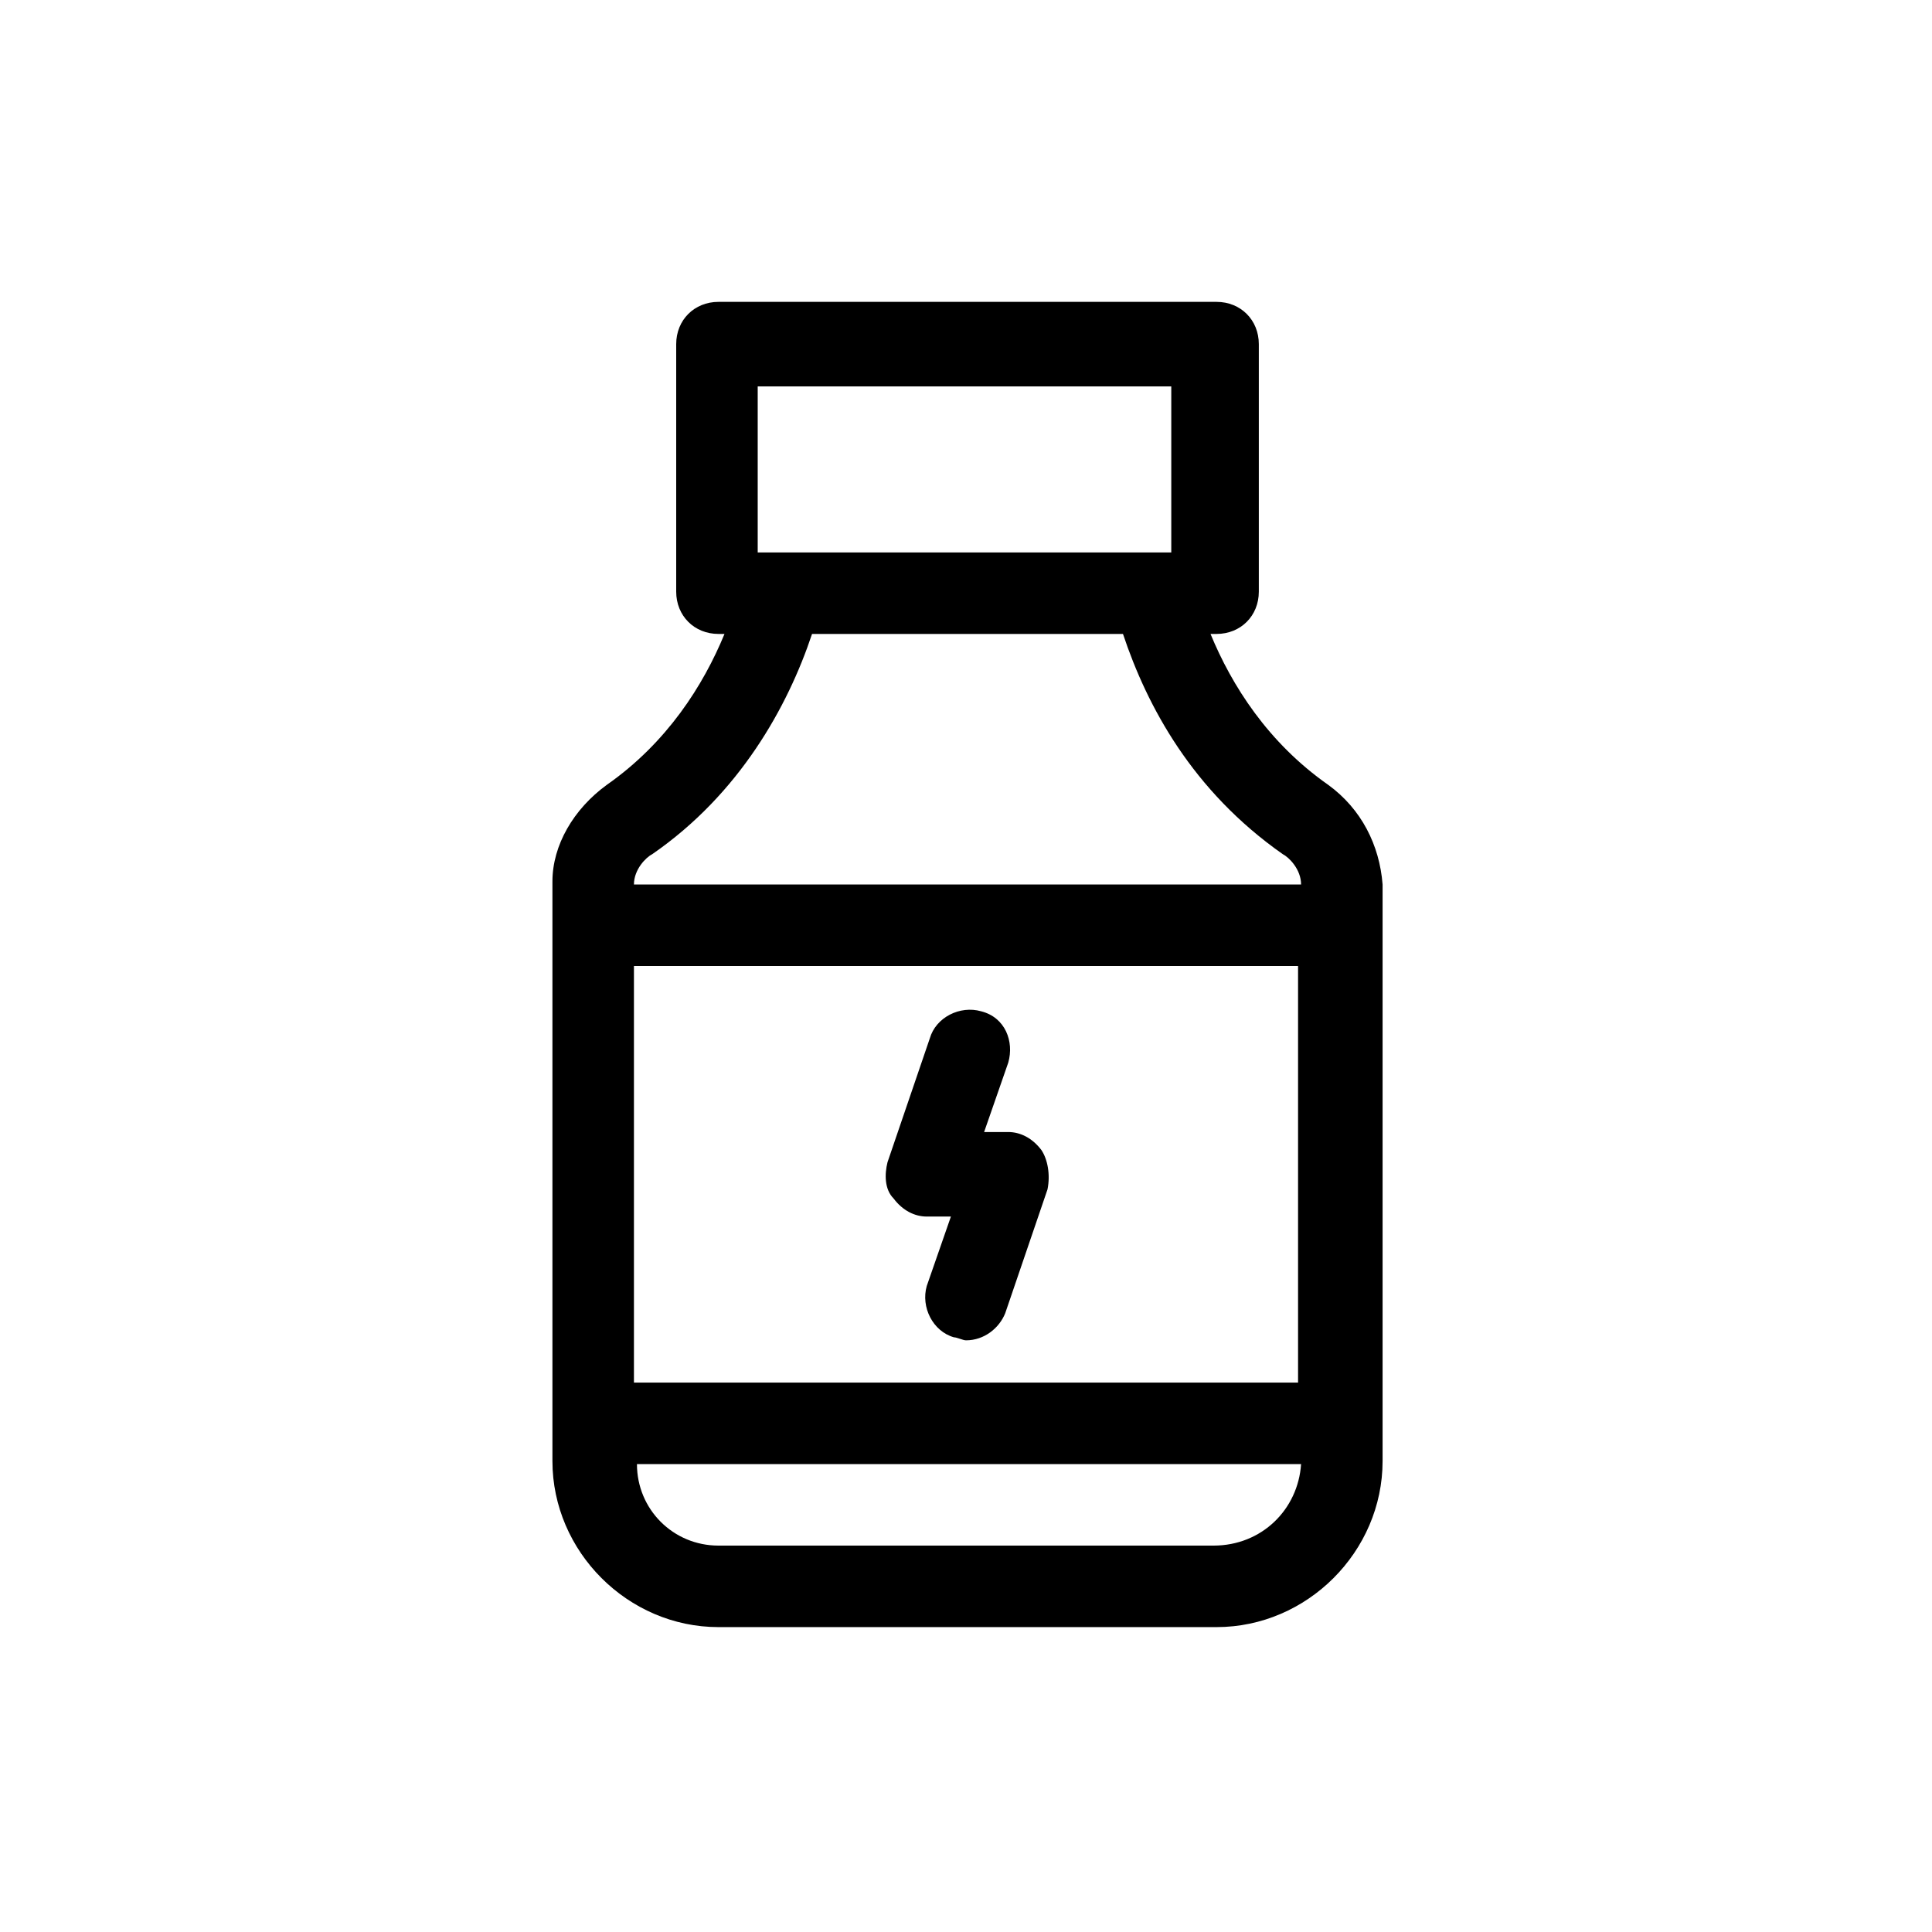 <?xml version="1.0" encoding="utf-8"?>
<!-- Generator: Adobe Illustrator 27.0.1, SVG Export Plug-In . SVG Version: 6.00 Build 0)  -->
<svg version="1.1" id="Layer_1" xmlns="http://www.w3.org/2000/svg" xmlns:xlink="http://www.w3.org/1999/xlink" x="0px" y="0px"
	 viewBox="0 0 64 64" style="enable-background:new 0 0 64 64;" xml:space="preserve">
<g>
	<path d="M44,26c-2-1.4-3.2-3.3-3.9-5h0.2c0.8,0,1.4-0.6,1.4-1.4v-8.2c0-0.8-0.6-1.4-1.4-1.4H23.8c-0.8,0-1.4,0.6-1.4,1.4v8.2
		c0,0.8,0.6,1.4,1.4,1.4h0.2c-0.7,1.7-1.9,3.6-3.9,5c-1.1,0.8-1.8,2-1.8,3.2v19.2c0,3,2.5,5.5,5.5,5.5h16.5c3,0,5.5-2.5,5.5-5.5
		V29.3C45.7,28,45.1,26.8,44,26z M25.1,12.8h13.7v5.5H25.1V12.8z M40.2,51.2H23.8c-1.5,0-2.7-1.2-2.7-2.7h22
		C43,50,41.8,51.2,40.2,51.2z M43,45.8H21V32h22V45.8z M21,29.3c0-0.5,0.4-0.9,0.6-1c2.9-2,4.5-4.9,5.3-7.3h10.3
		c0.8,2.4,2.3,5.2,5.3,7.3c0.2,0.1,0.6,0.5,0.6,1C43,29.3,21,29.3,21,29.3z"/>
	<path d="M34.5,38.1c-0.3-0.4-0.7-0.6-1.1-0.6h-0.8l0.8-2.3c0.2-0.7-0.1-1.5-0.9-1.7c-0.7-0.2-1.5,0.2-1.7,0.9l-1.4,4.1
		c-0.1,0.4-0.1,0.9,0.2,1.2c0.3,0.4,0.7,0.6,1.1,0.6h0.8l-0.8,2.3c-0.2,0.7,0.2,1.5,0.9,1.7c0.1,0,0.3,0.1,0.4,0.1
		c0.6,0,1.1-0.4,1.3-0.9l1.4-4.1C34.8,38.9,34.7,38.4,34.5,38.1z"/>
</g>
</svg>
